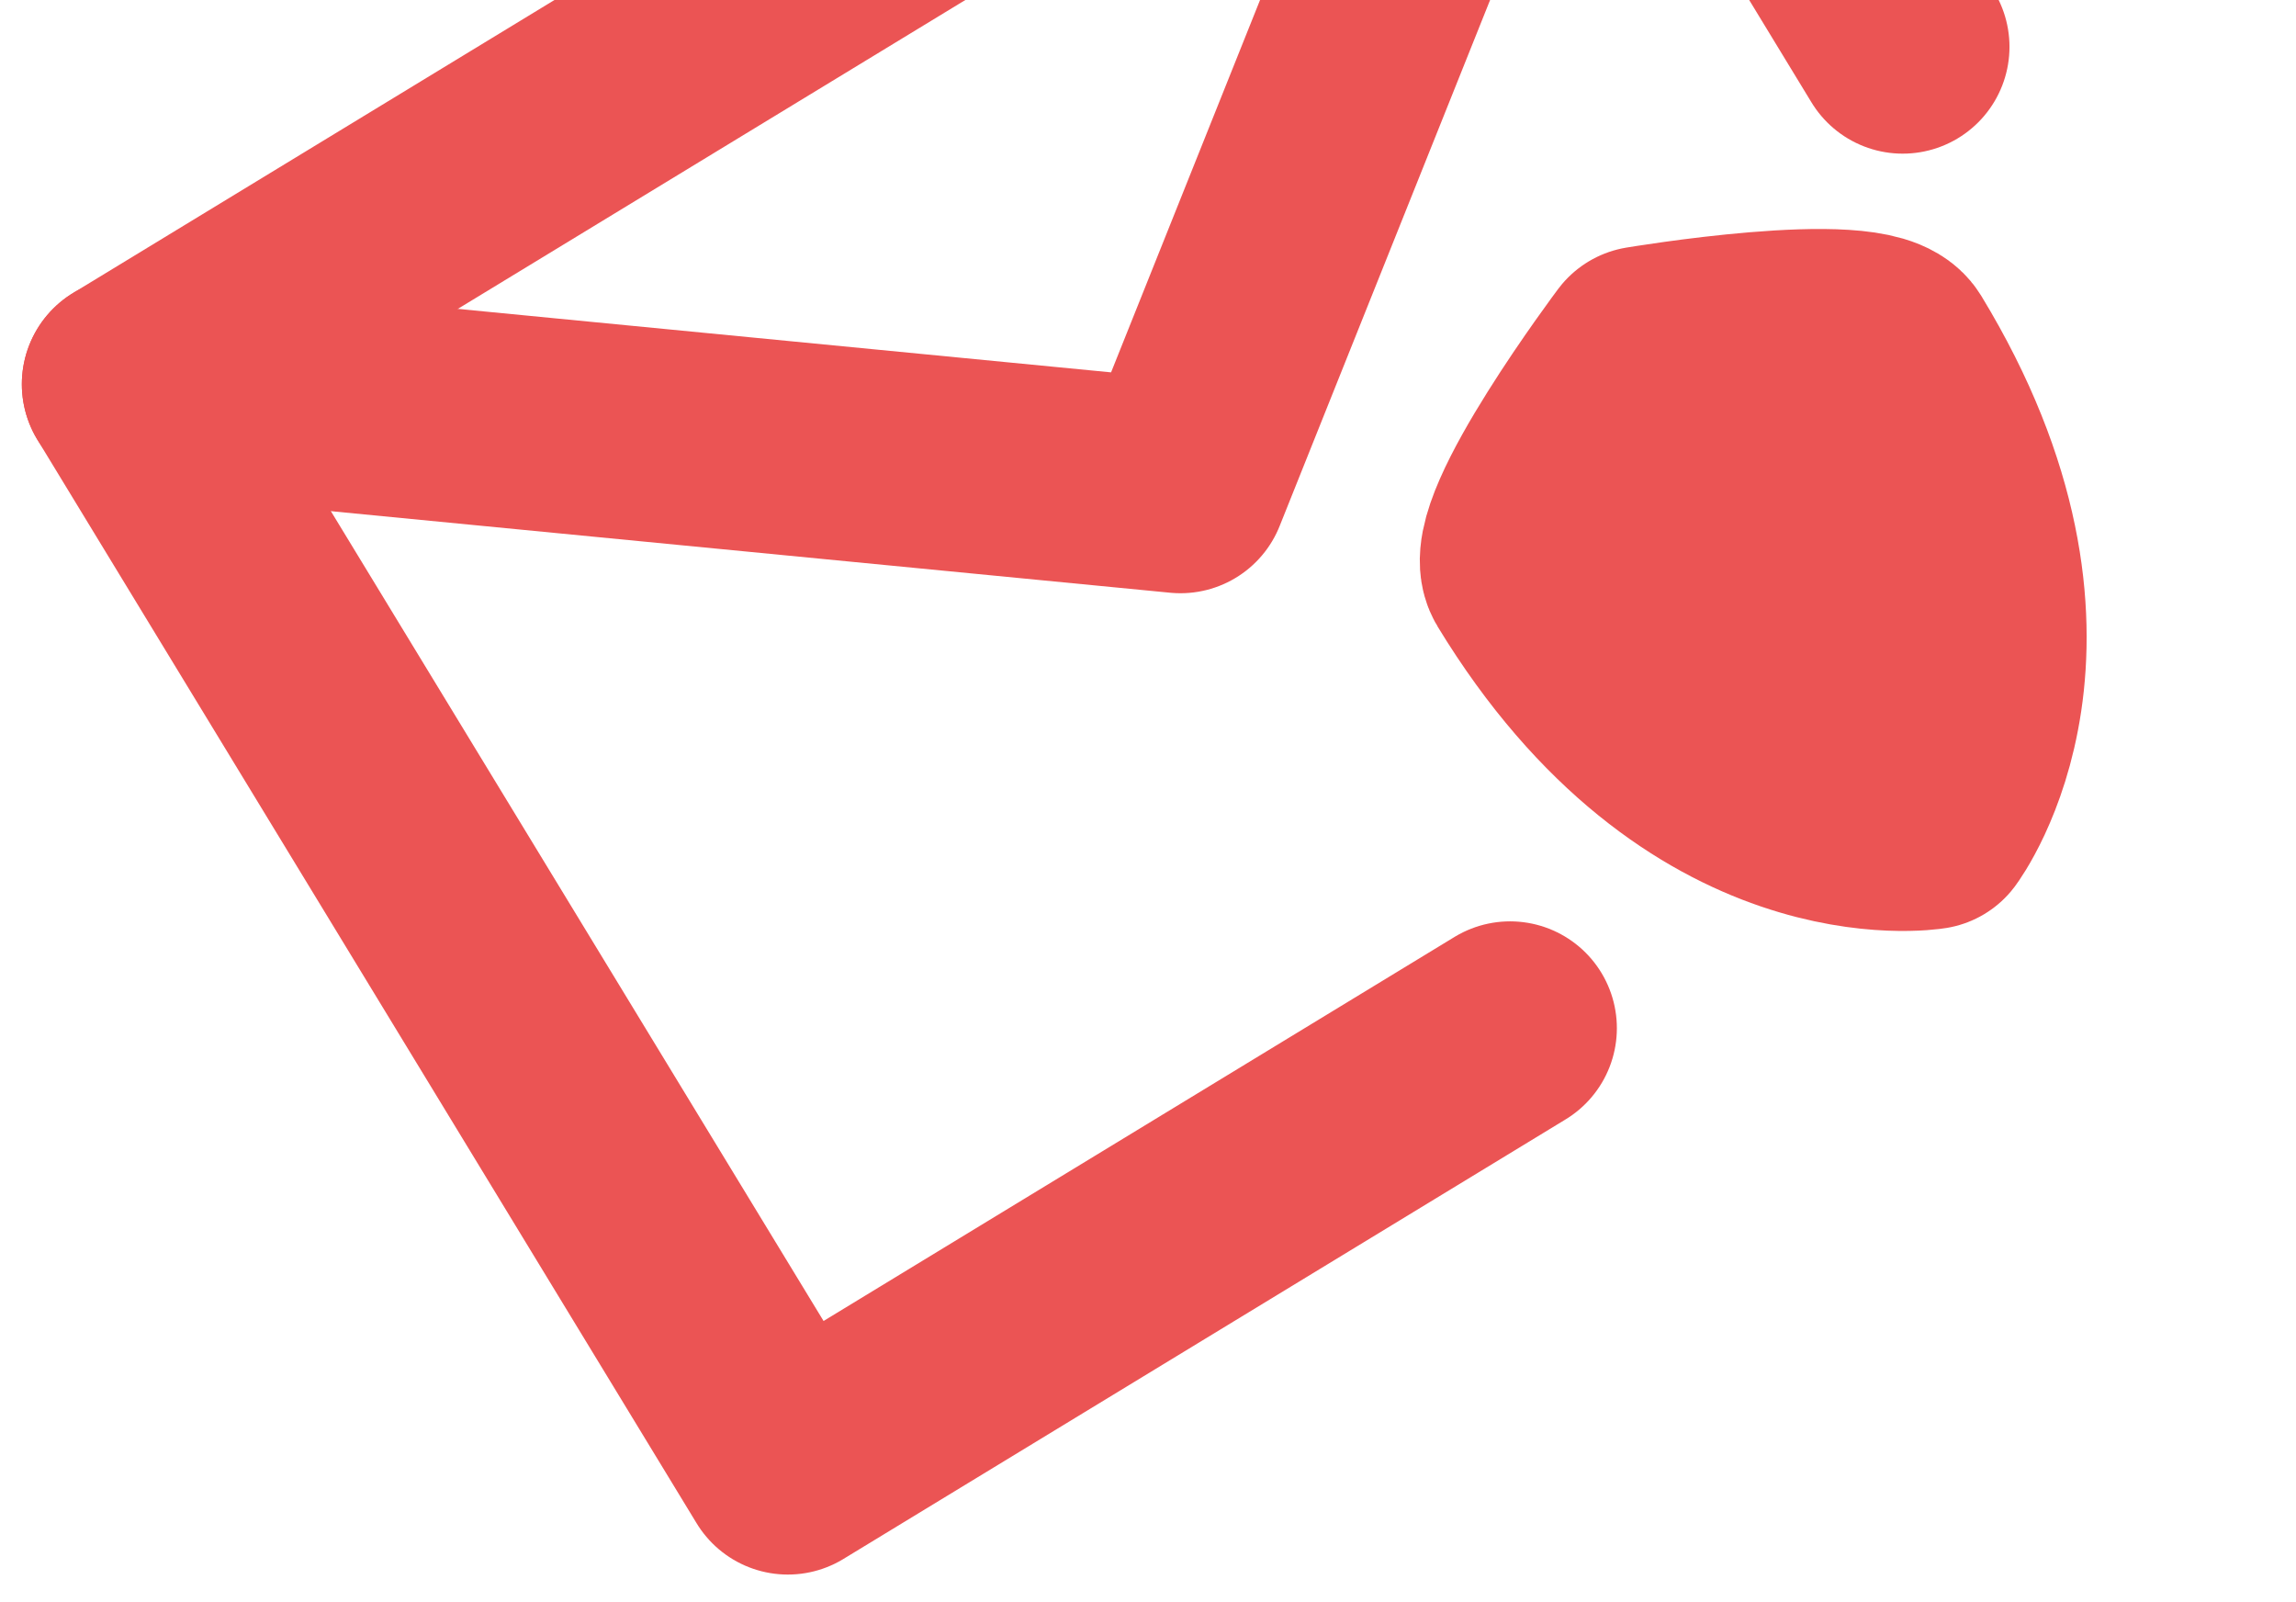 <svg width="43" height="30" viewBox="0 0 43 30" fill="none" xmlns="http://www.w3.org/2000/svg">
<path d="M35.634 0.877L29.461 -9.267L2.409 7.194L14.755 27.483L28.281 19.252" stroke="#EB5454" stroke-width="4" stroke-linecap="round" stroke-linejoin="round"/>
<path d="M28.635 10.696C28.224 10.02 30.782 6.61 30.782 6.61C30.782 6.61 34.986 5.905 35.398 6.581C38.69 11.991 36.132 15.402 36.132 15.402C36.132 15.402 31.927 16.107 28.635 10.696Z" fill="#EB5454" stroke="#EB5454" stroke-width="4" stroke-linecap="round" stroke-linejoin="round"/>
<path d="M2.409 7.194L22.108 9.108L29.461 -9.267" stroke="#EB5454" stroke-width="4" stroke-linecap="round" stroke-linejoin="round"/>
</svg>
